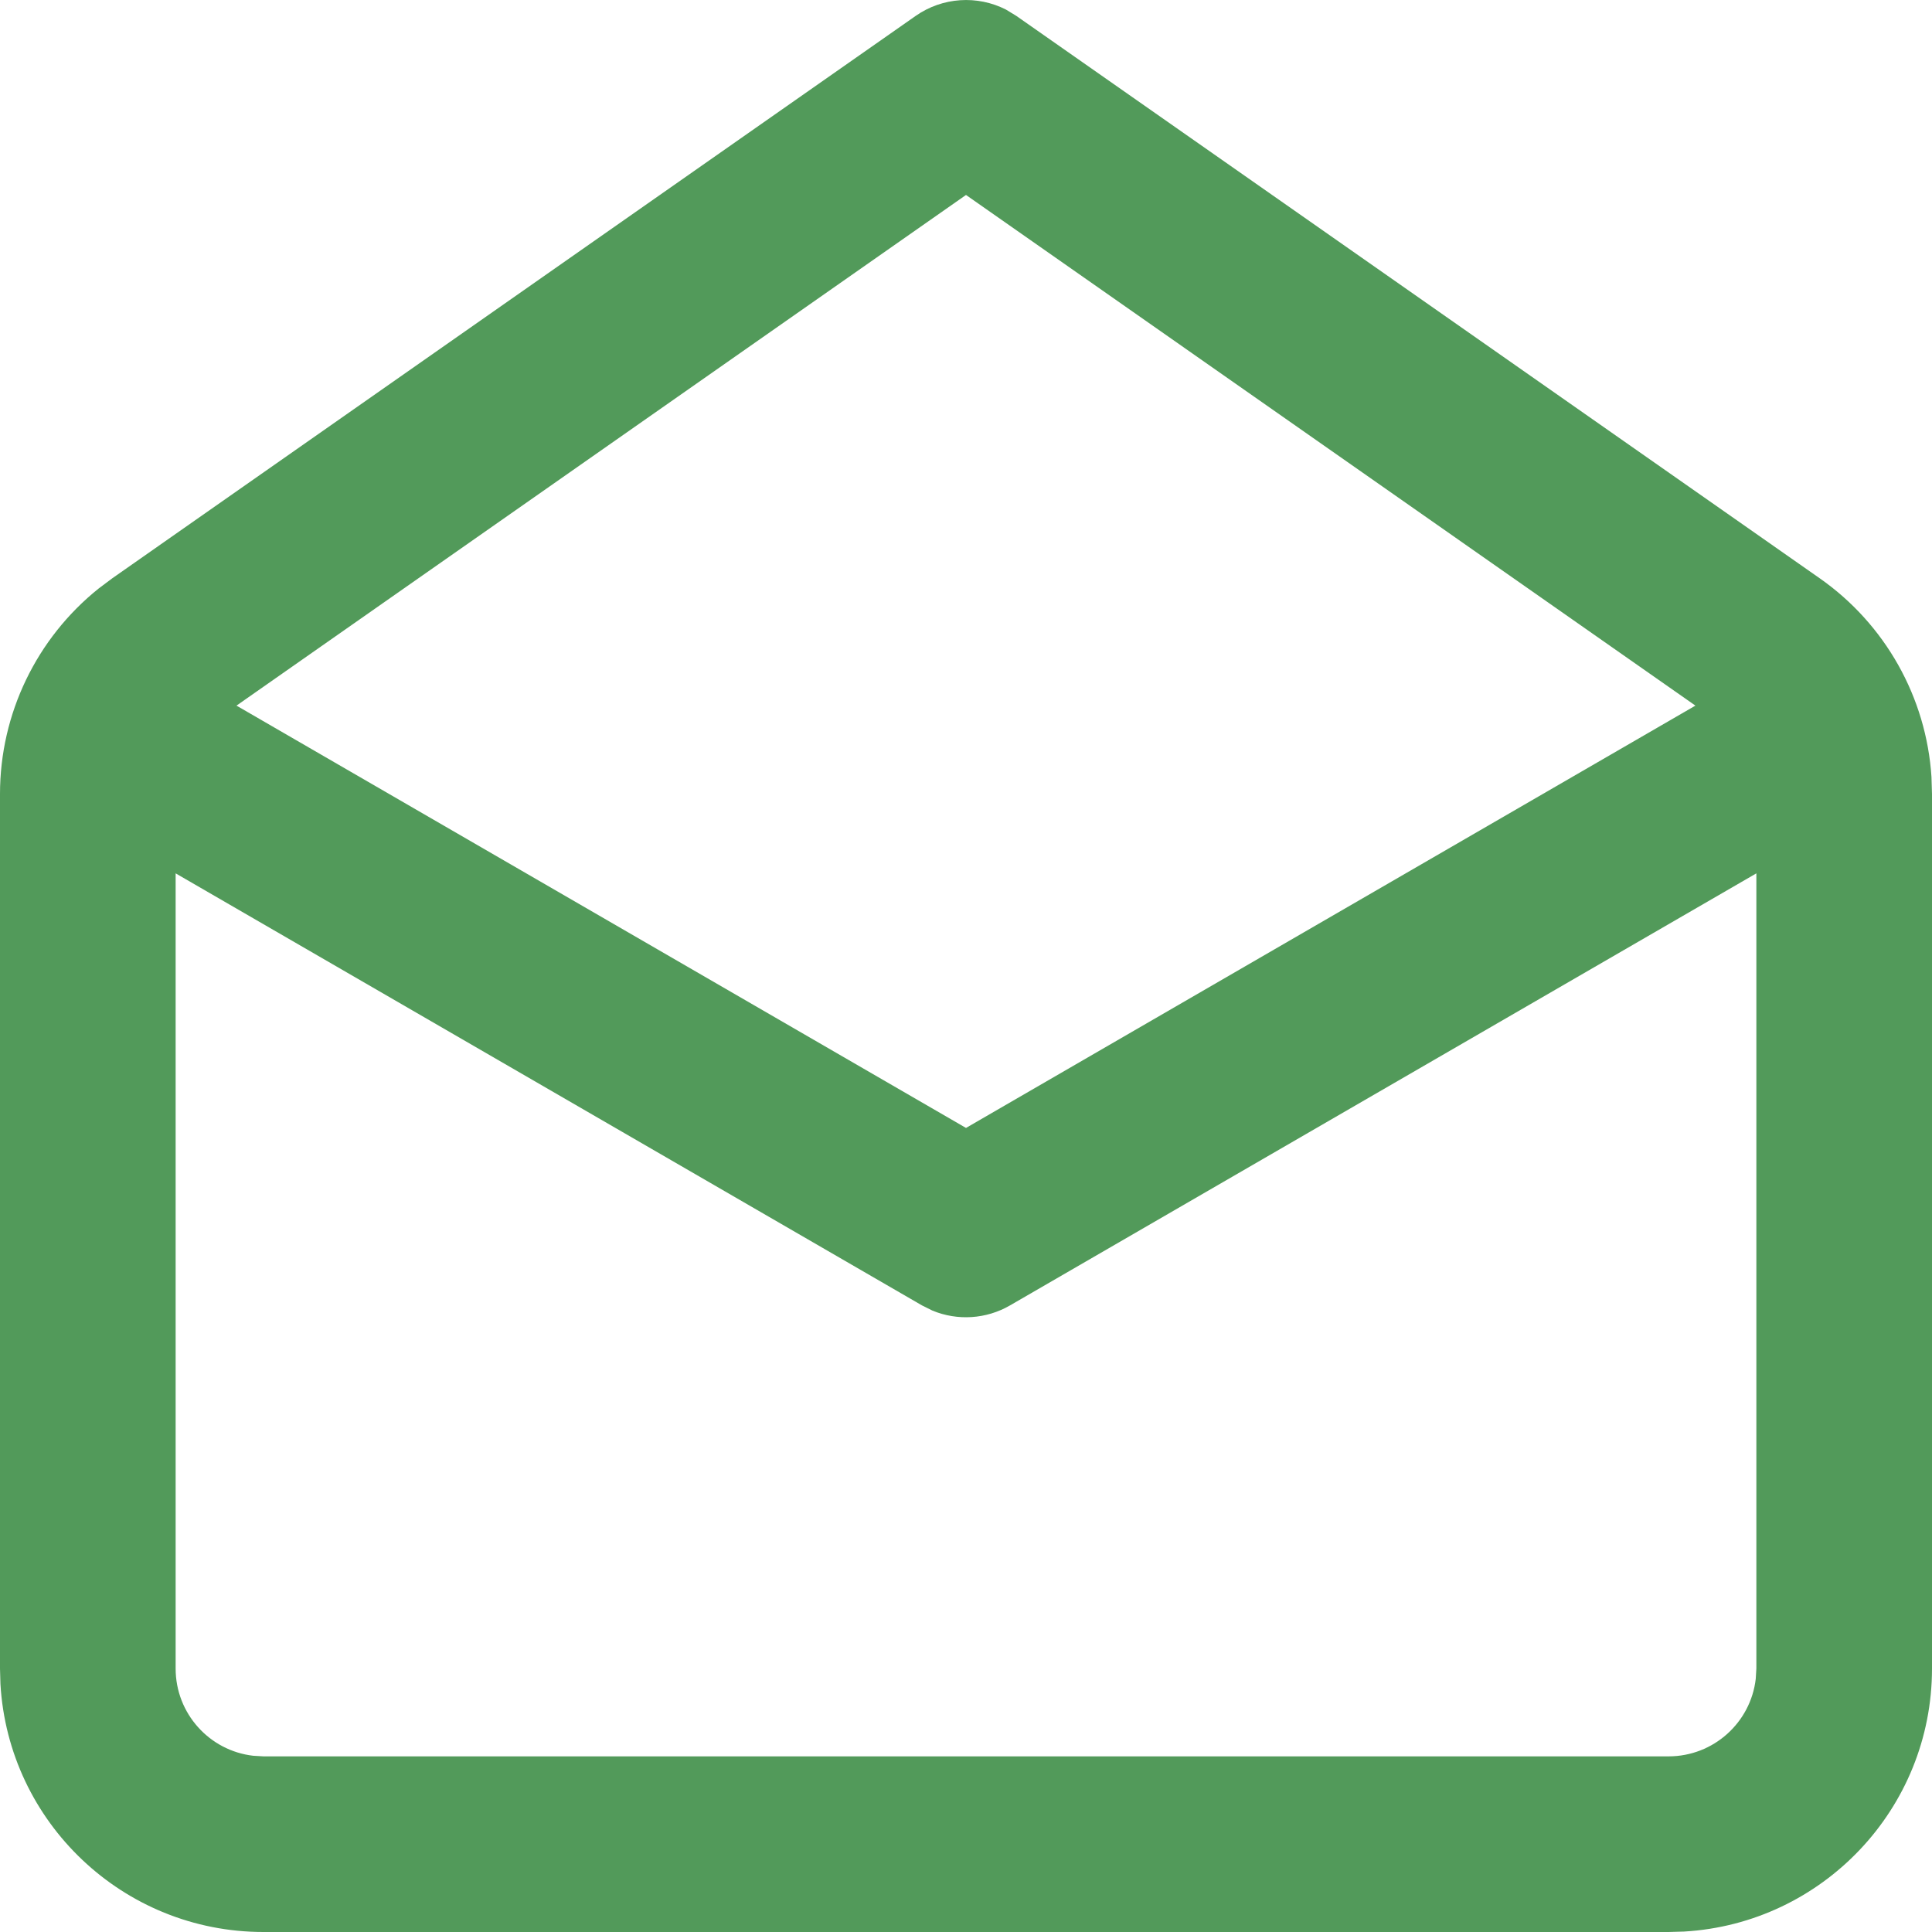 <?xml version="1.0" encoding="UTF-8"?>
<svg width="22px" height="22px" viewBox="0 0 22 22" version="1.1" xmlns="http://www.w3.org/2000/svg" xmlns:xlink="http://www.w3.org/1999/xlink">
    <title>F195675A-24B8-4DDB-87BB-4CC3DDADBBEA</title>
    <g id="Desktop" stroke="none" stroke-width="1" fill="none" fill-rule="evenodd">
        <g id="Homepage" transform="translate(-275, -2483)">
            <g id="About" transform="translate(215, 2128)">
                <g id="Text-groups" transform="translate(60, 54)">
                    <g id="Contact-info" transform="translate(0, 187)">
                        <g id="Email-address" transform="translate(0, 108)">
                            <g id="ic-email" transform="translate(0, 6)">
                                <rect id="icon-space" x="3.81173436e-06" y="7.43525133e-05" width="22" height="22"></rect>
                                <path d="M10.427,0.181 C10.733,-0.033 11.129,-0.057 11.455,0.109 L11.573,0.181 L20.72,6.584 C21.469,7.108 21.935,7.942 21.994,8.846 L22,9.041 L22,19 C22,20.598 20.751,21.904 19.176,21.995 L19,22 L3,22 C1.402,22 0.096,20.751 0.005,19.176 L0,19 L0,9.041 C0,8.128 0.416,7.268 1.124,6.701 L1.28,6.584 L10.427,0.181 Z M20,9.945 L11.501,14.865 C11.23,15.022 10.903,15.042 10.618,14.924 L10.499,14.865 L2,9.945 L2,19 C2,19.513 2.386,19.936 2.883,19.993 L3,20 L19,20 C19.513,20 19.936,19.614 19.993,19.117 L20,19 L20,9.945 Z M11,2.22 L2.693,8.035 L11,12.844 L19.306,8.035 L11,2.22 Z" id="icon" fill="#529A5A"></path>
                            </g>
                        </g>
                    </g>
                </g>
            </g>
        </g>
    </g>
</svg>